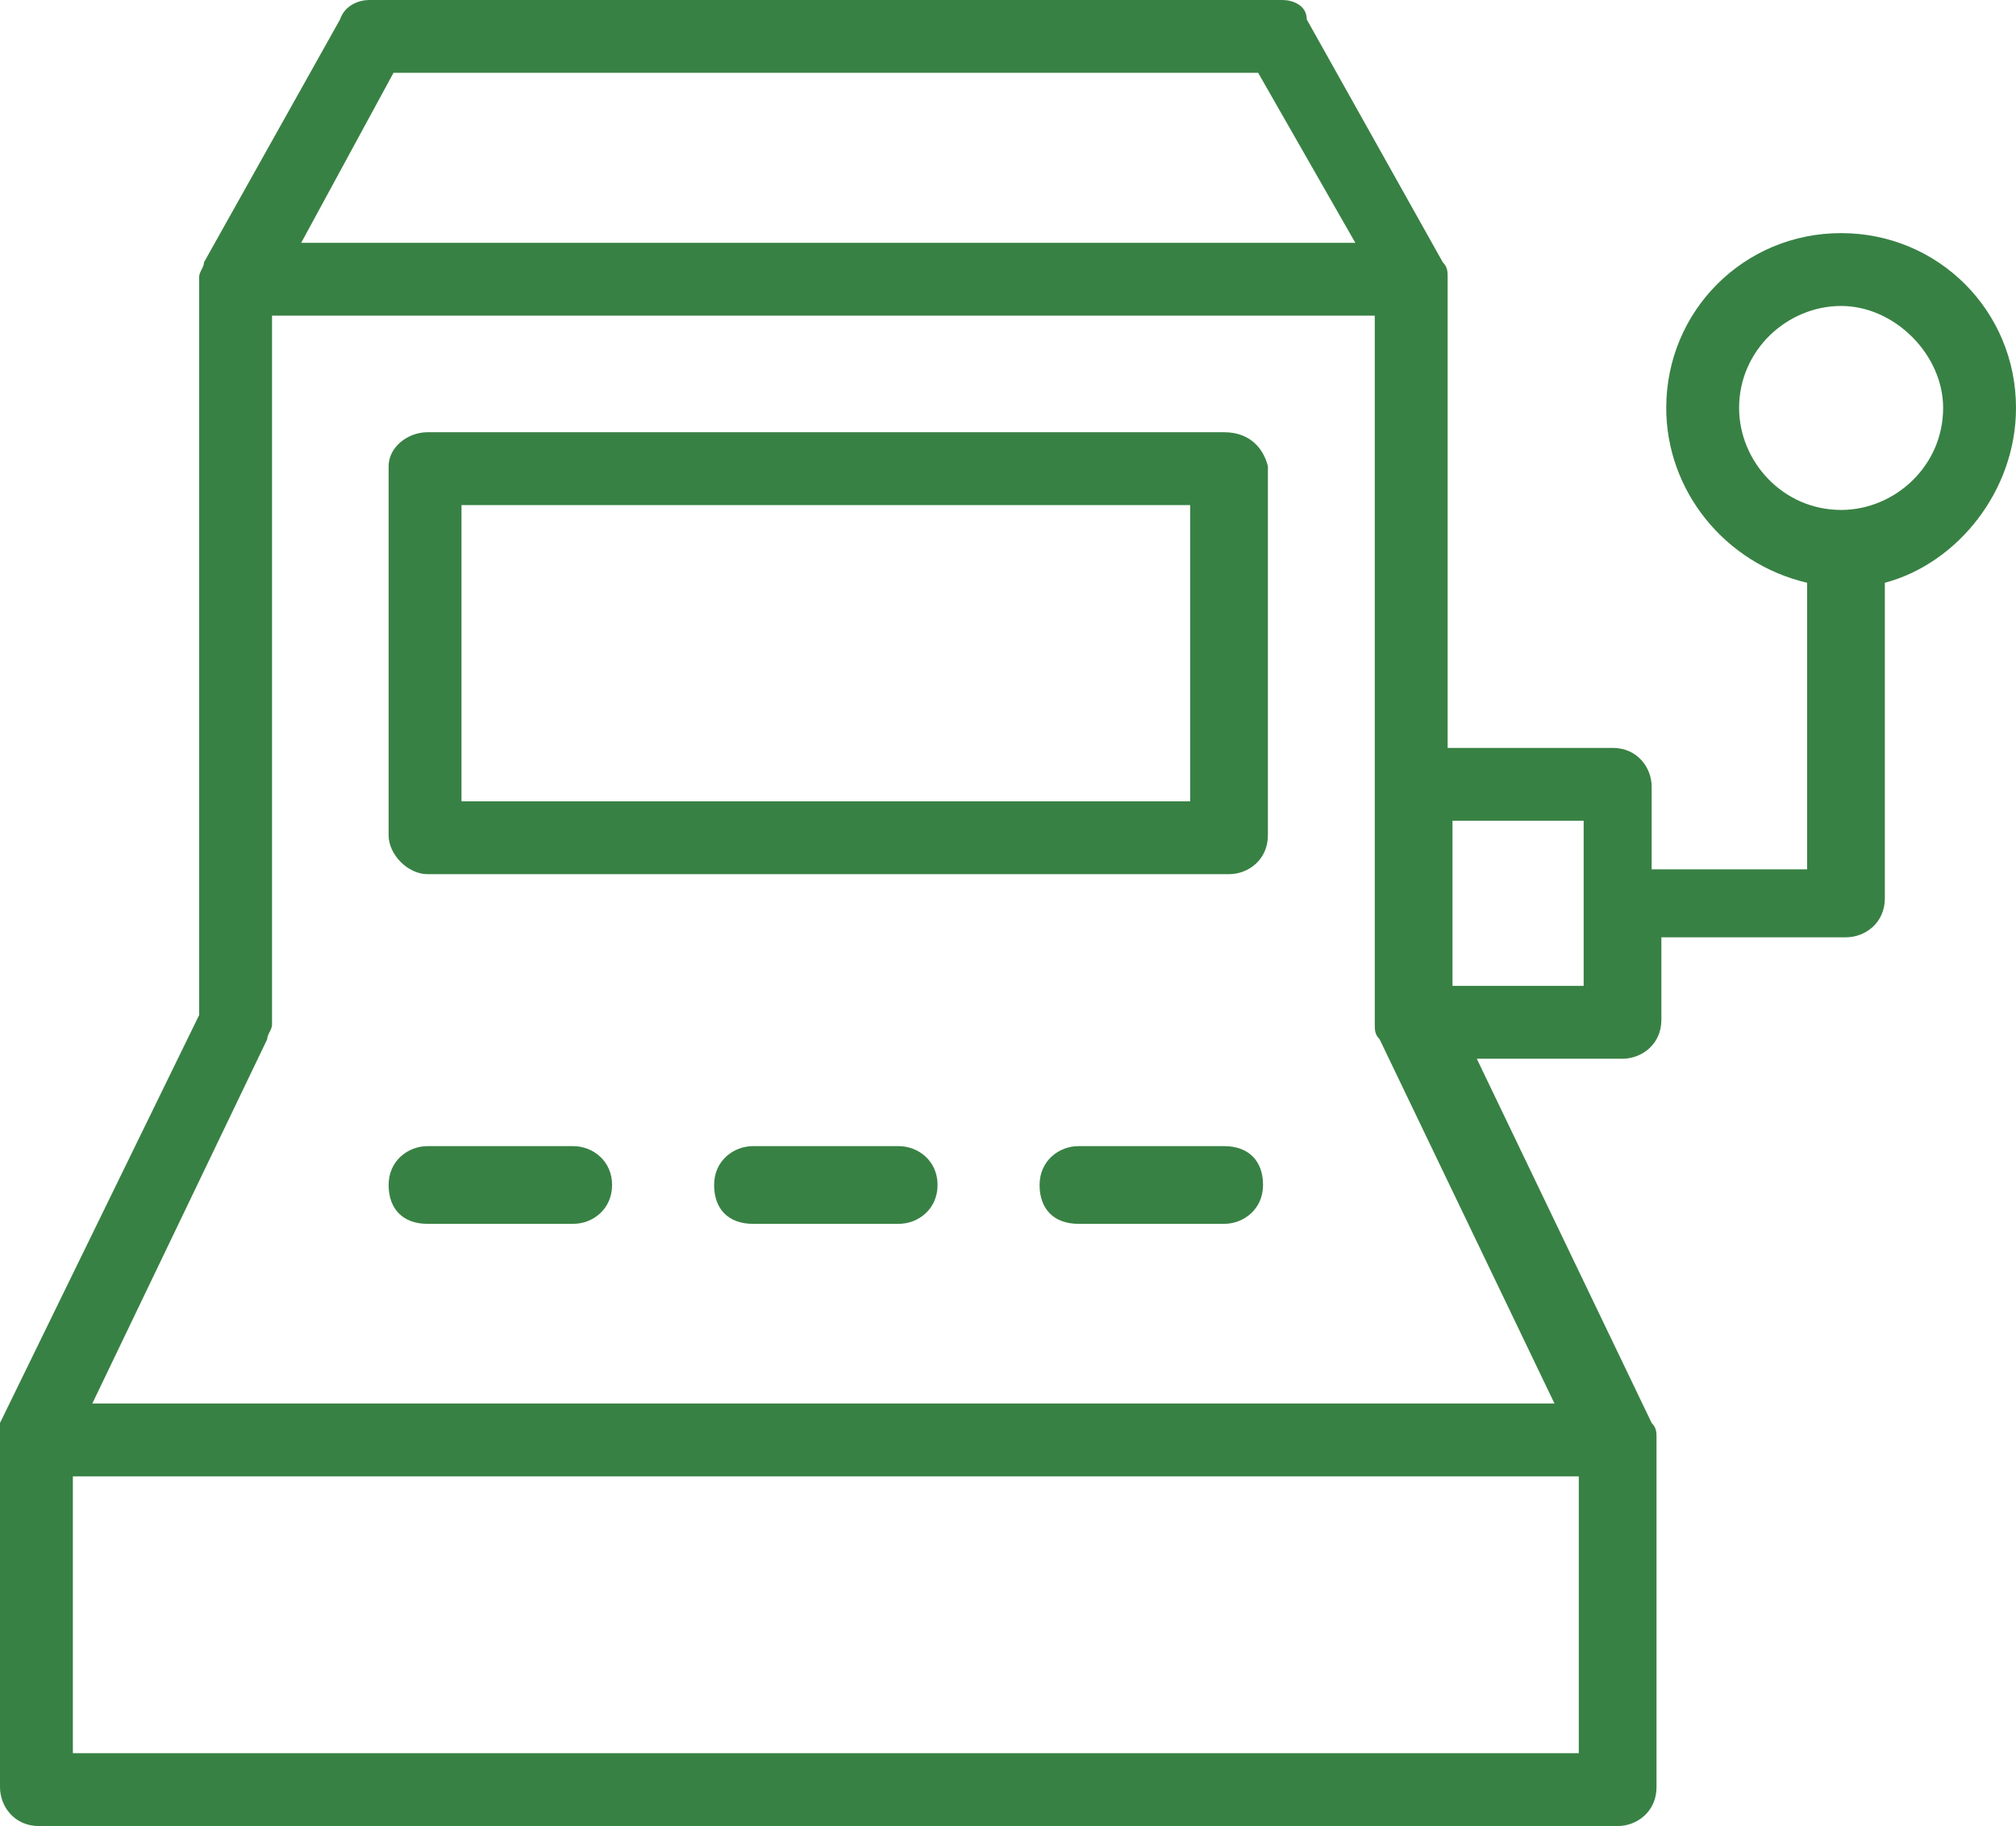 <?xml version="1.0" encoding="UTF-8"?>
<!-- Generator: Adobe Illustrator 22.1.0, SVG Export Plug-In . SVG Version: 6.00 Build 0)  -->
<svg fill="#388144" version="1.1" id="Layer_1" xmlns="http://www.w3.org/2000/svg" xmlns:xlink="http://www.w3.org/1999/xlink" x="0px" y="0px" viewBox="0 0 41.5 37.6" enable-background="new 0 0 41.5 37.6" xml:space="preserve">
<g>
	<path d="M25.2,8.9H8.8C8.4,8.9,8,9.2,8,9.6v7.6C8,17.6,8.4,18,8.8,18h16.5c0.4,0,0.8-0.3,0.8-0.8V9.6C26,9.2,25.7,8.9,25.2,8.9z    M24.5,16.5h-15v-6.1h15V16.5z"/>
	<path d="M11.8,23.6h-3c-0.4,0-0.8,0.3-0.8,0.8s0.3,0.8,0.8,0.8h3c0.4,0,0.8-0.3,0.8-0.8S12.2,23.6,11.8,23.6z"/>
	<path d="M18.5,23.6h-3c-0.4,0-0.8,0.3-0.8,0.8s0.3,0.8,0.8,0.8h3c0.4,0,0.8-0.3,0.8-0.8S18.9,23.6,18.5,23.6z"/>
	<path d="M25.2,23.6h-3c-0.4,0-0.8,0.3-0.8,0.8s0.3,0.8,0.8,0.8h3c0.4,0,0.8-0.3,0.8-0.8S25.7,23.6,25.2,23.6z"/>
	<path d="M41.5,8.4c0-2-1.6-3.6-3.6-3.6c-2,0-3.6,1.6-3.6,3.6c0,1.7,1.2,3.2,2.9,3.6v5.9H34v-1.7c0-0.4-0.3-0.8-0.8-0.8h-3.4V5.7   c0-0.1,0-0.2-0.1-0.3c0,0,0,0,0,0l-2.8-5C26.9,0.1,26.6,0,26.4,0H7.6C7.4,0,7.1,0.1,7,0.4l-2.8,5c0,0,0,0,0,0   C4.2,5.5,4.1,5.6,4.1,5.7v15.2l-4.1,8.4c0,0,0,0,0,0C0,29.4,0,29.5,0,29.6v7.2c0,0.4,0.3,0.8,0.8,0.8h32.5c0.4,0,0.8-0.3,0.8-0.8   v-7.2c0-0.1,0-0.2-0.1-0.3c0,0,0,0,0,0l-3.6-7.5h3c0.4,0,0.8-0.3,0.8-0.8v-1.7h3.8c0.4,0,0.8-0.3,0.8-0.8V12   C40.3,11.6,41.5,10.1,41.5,8.4z M8.1,1.5h17.8L27.9,5H6.2L8.1,1.5z M32.5,36.1h-31v-5.7h31V36.1z M1.9,28.9l3.6-7.5   c0-0.1,0.1-0.2,0.1-0.3V6.5h22.7v9.7v4.9c0,0.1,0,0.2,0.1,0.3c0,0,0,0,0,0l3.6,7.5H1.9z M29.9,20.3v-3.4h2.7v1.6c0,0,0,0.1,0,0.1   s0,0.1,0,0.1v1.6H29.9z M37.9,10.5c-1.2,0-2.1-1-2.1-2.1c0-1.2,1-2.1,2.1-2.1s2.1,1,2.1,2.1C40,9.6,39,10.5,37.9,10.5z"/>
</g>
</svg>